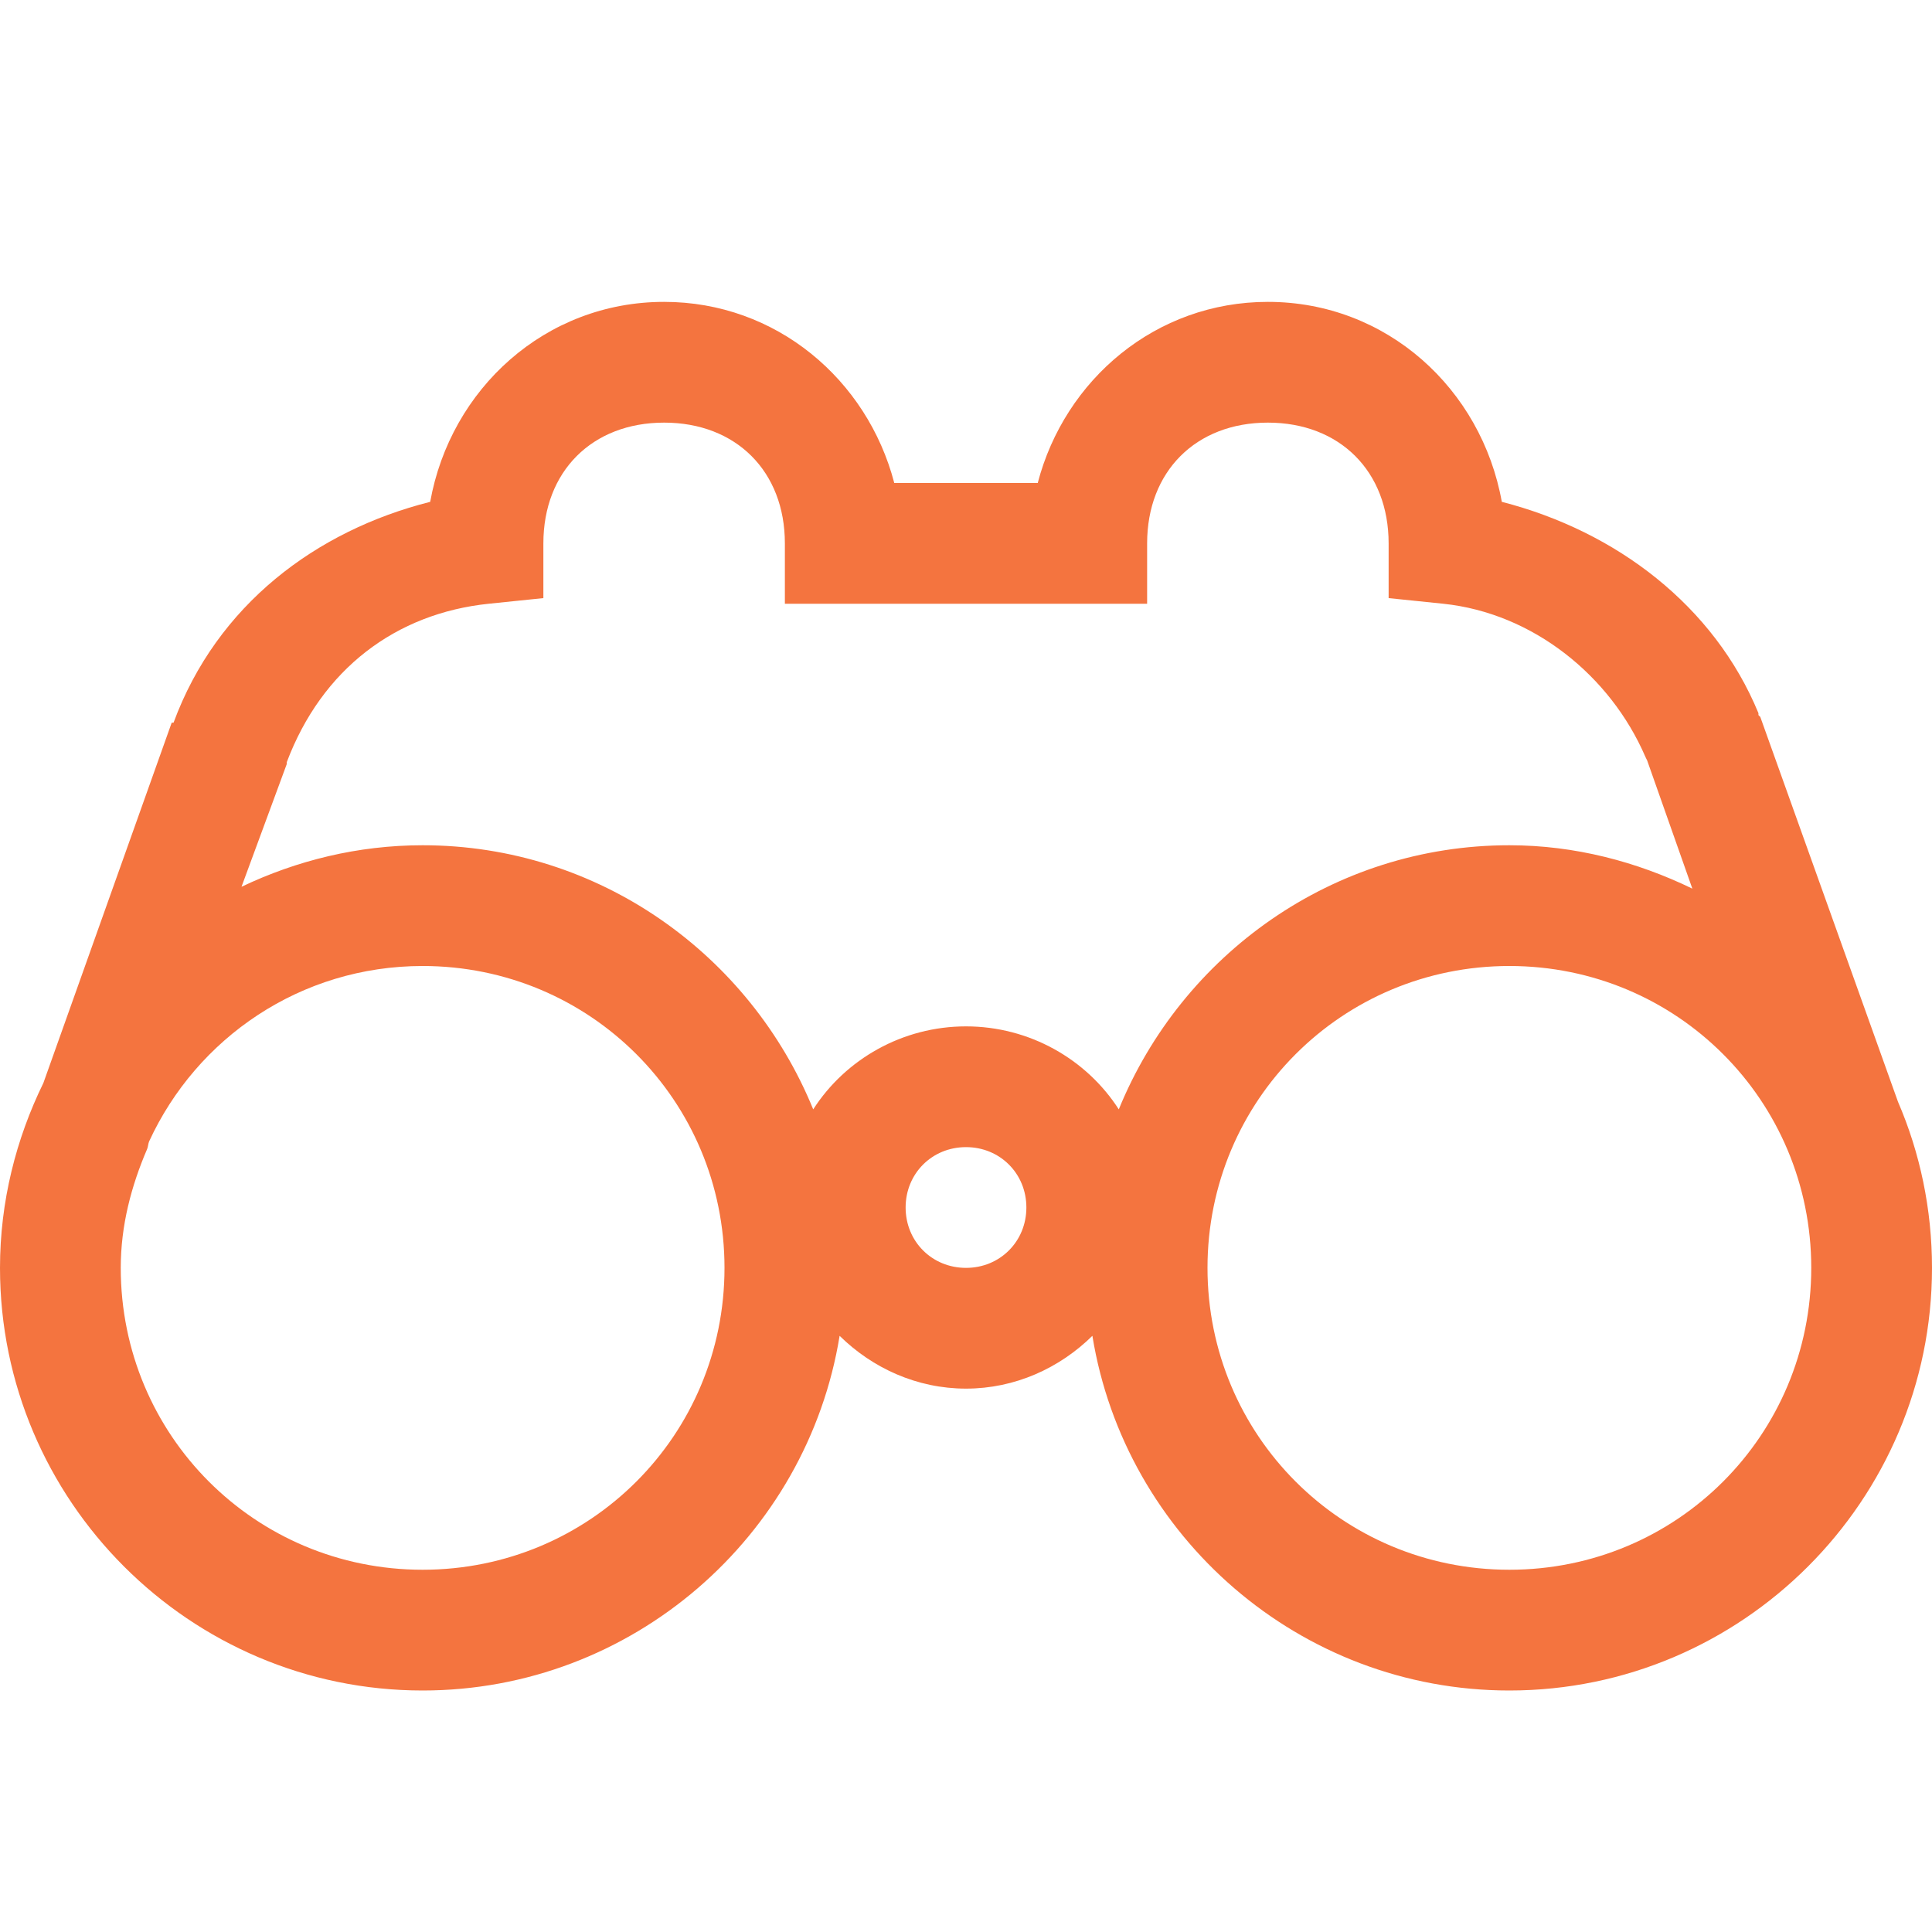 <svg width="24" height="24" viewBox="0 0 24 24" fill="none" xmlns="http://www.w3.org/2000/svg">
<path d="M8.25 3.75C6.773 3.75 5.596 4.831 5.344 6.234C3.926 6.592 2.695 7.515 2.156 8.977H2.133L0.539 13.453C0.199 14.148 0 14.927 0 15.75C0 18.642 2.358 21 5.25 21C7.854 21 10.025 19.087 10.43 16.594C10.837 16.995 11.391 17.25 12 17.25C12.609 17.25 13.163 16.995 13.57 16.594C13.975 19.087 16.145 21 18.75 21C21.642 21 24 18.642 24 15.75C24 15.021 23.851 14.32 23.578 13.688L21.867 8.906L21.844 8.883V8.859C21.296 7.529 20.083 6.601 18.656 6.234C18.404 4.831 17.227 3.75 15.75 3.75C14.358 3.75 13.227 4.714 12.891 6H11.109C10.773 4.714 9.642 3.75 8.25 3.75ZM8.25 5.25C9.144 5.25 9.75 5.856 9.75 6.75V7.5H14.25V6.75C14.25 5.856 14.856 5.25 15.75 5.25C16.644 5.25 17.25 5.856 17.25 6.75V7.43L17.93 7.5C19.043 7.617 20.004 8.394 20.438 9.398C20.443 9.413 20.455 9.431 20.461 9.445L21.023 11.039C20.335 10.705 19.564 10.5 18.75 10.5C16.556 10.5 14.681 11.862 13.898 13.781C13.497 13.157 12.788 12.75 12 12.75C11.212 12.75 10.503 13.157 10.102 13.781C9.319 11.862 7.444 10.5 5.25 10.5C4.447 10.5 3.683 10.69 3 11.016L3.562 9.492V9.469C3.999 8.309 4.919 7.62 6.07 7.5L6.75 7.43V6.75C6.75 5.856 7.356 5.25 8.25 5.25ZM5.25 12C7.33 12 9 13.67 9 15.75C9 17.83 7.33 19.5 5.25 19.5C3.17 19.5 1.5 17.83 1.5 15.75C1.5 15.22 1.632 14.73 1.828 14.273C1.84 14.244 1.84 14.209 1.852 14.18C2.443 12.894 3.735 12 5.25 12ZM18.75 12C20.83 12 22.5 13.67 22.5 15.75C22.5 17.83 20.83 19.5 18.75 19.5C16.67 19.5 15 17.83 15 15.75C15 13.67 16.67 12 18.75 12ZM12 14.25C12.422 14.25 12.75 14.578 12.75 15C12.75 15.422 12.422 15.75 12 15.75C11.578 15.75 11.25 15.422 11.25 15C11.25 14.578 11.578 14.25 12 14.25Z" fill="#F4743F"/>
</svg>
